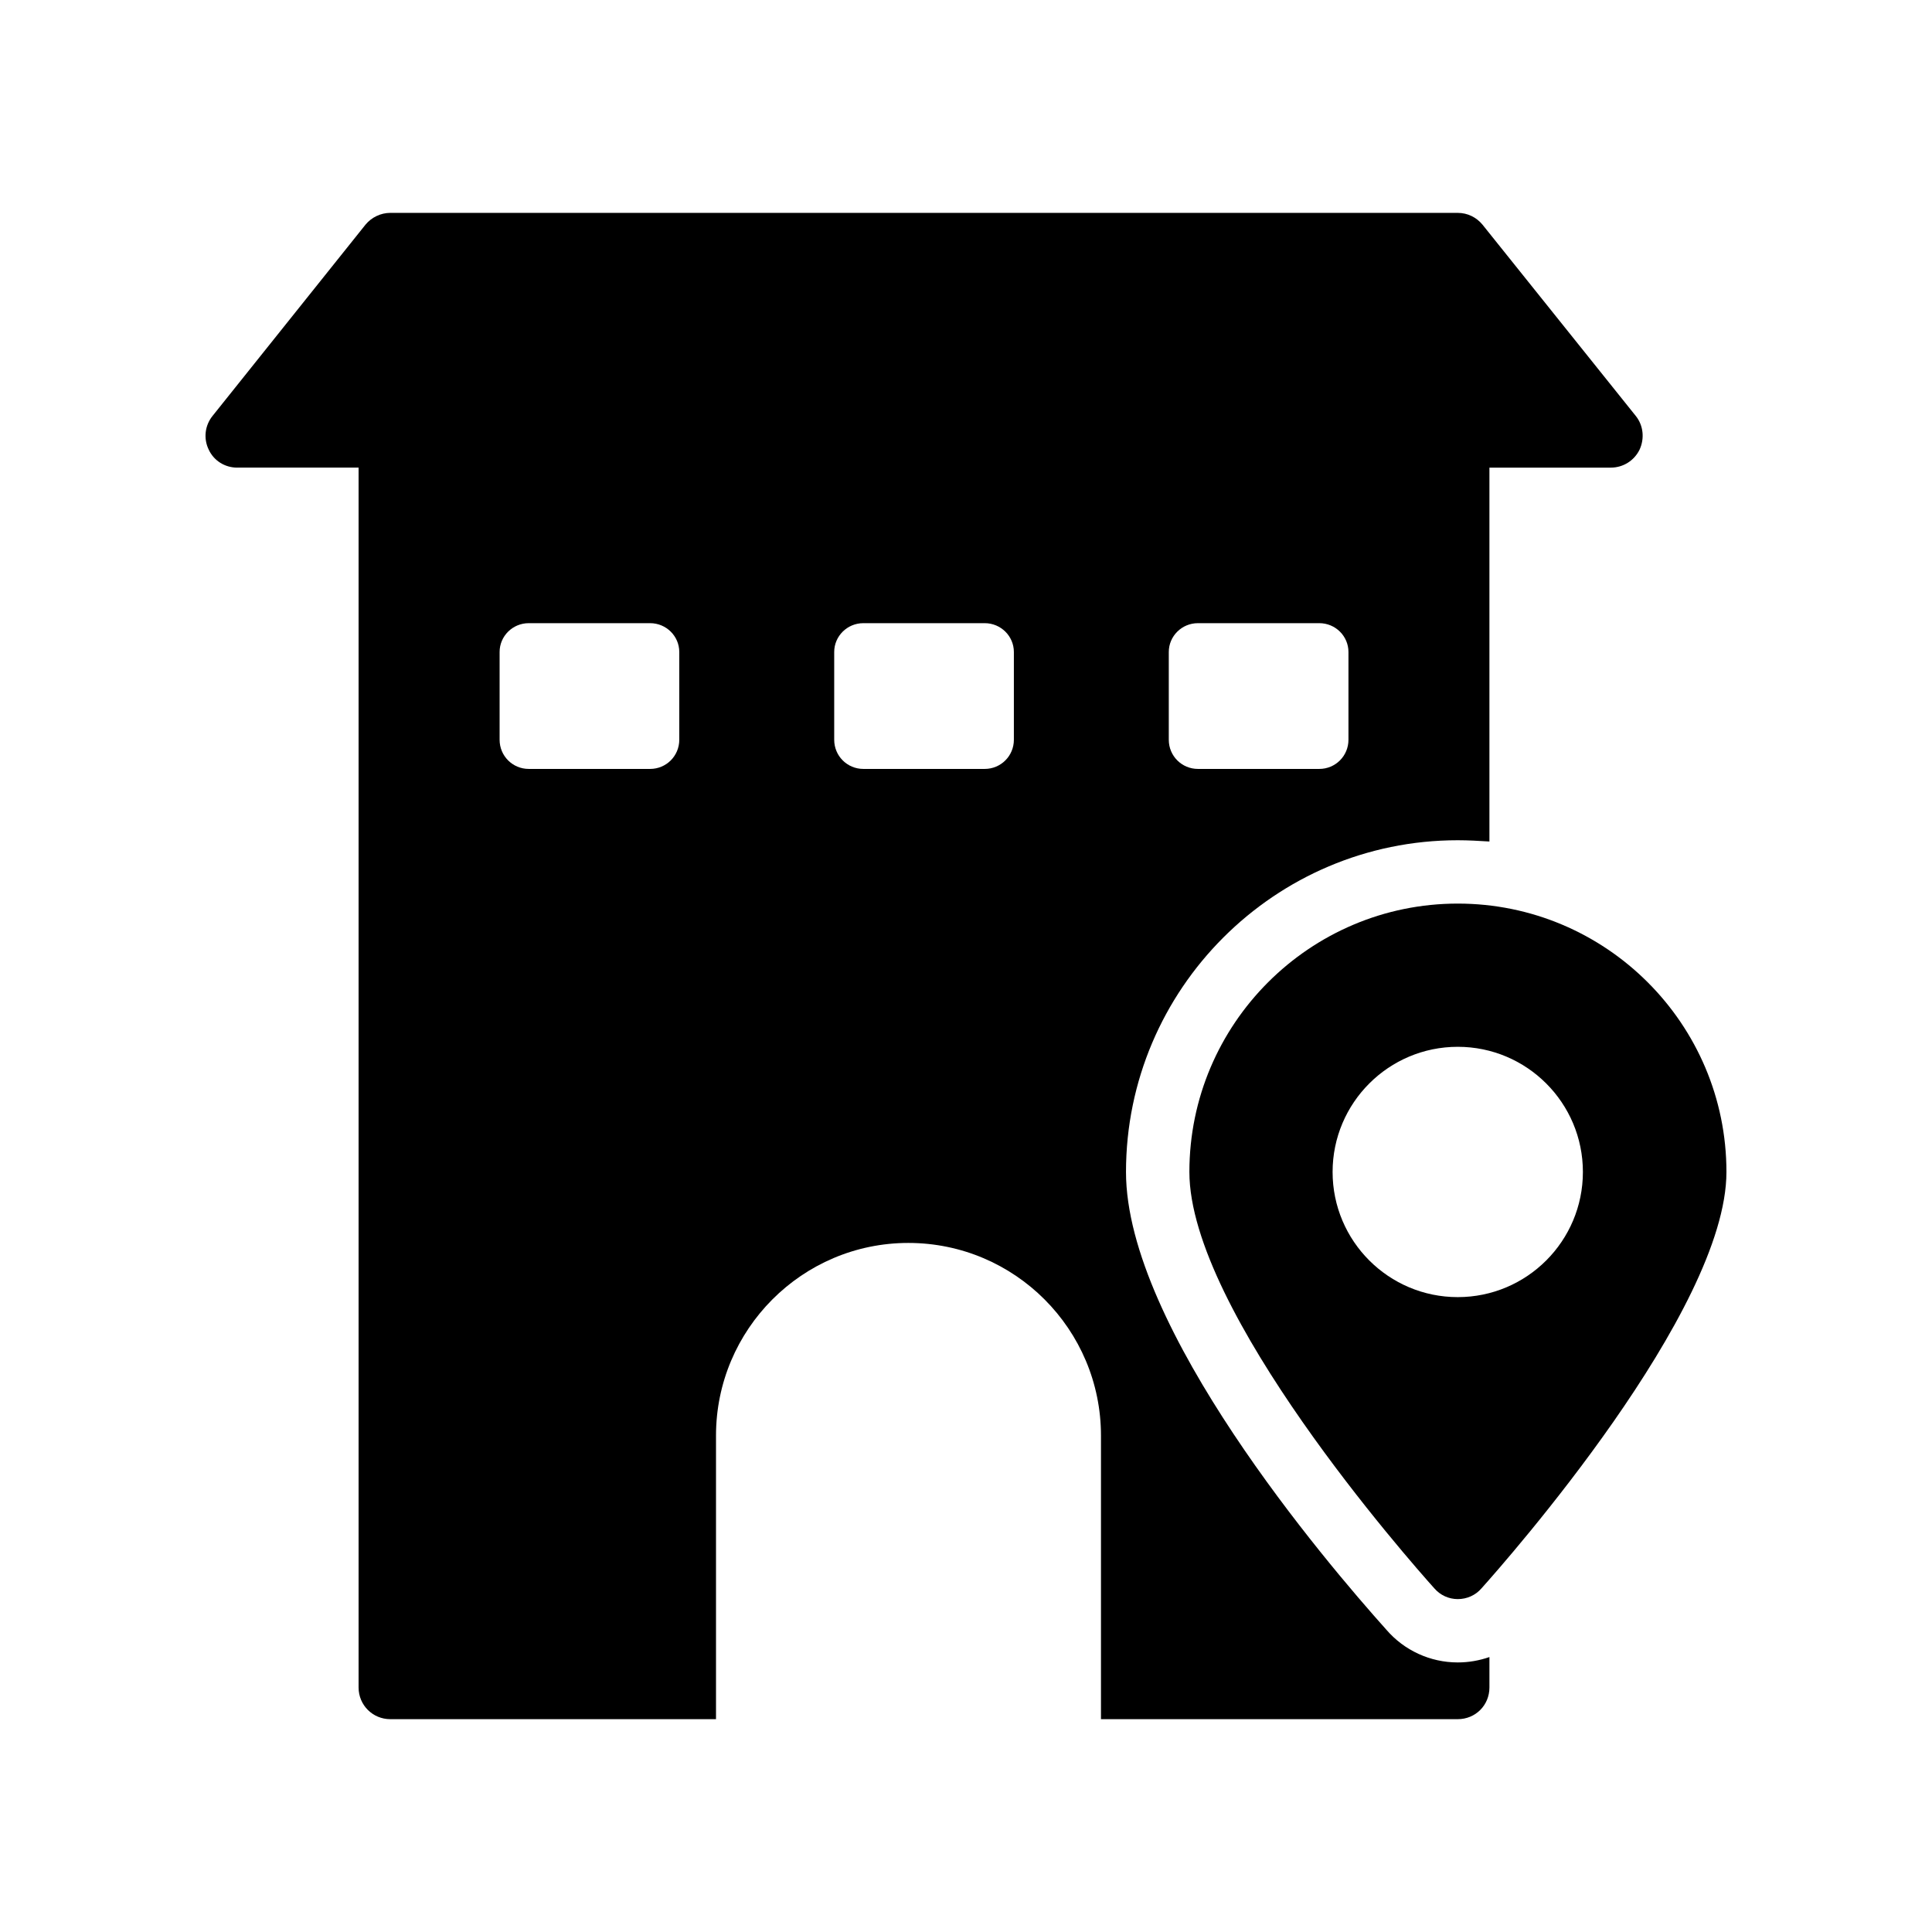 <?xml version="1.0" encoding="UTF-8"?>
<!-- Uploaded to: ICON Repo, www.iconrepo.com, Generator: ICON Repo Mixer Tools -->
<svg fill="#000000" width="800px" height="800px" version="1.1" viewBox="144 144 512 512" xmlns="http://www.w3.org/2000/svg">
 <g>
  <path d="m206.87 267.92h32.16v323.28c0 4.703 3.777 8.398 8.398 8.398h86.32v-75.152c0-28.129 22.84-51.055 50.969-51.055 28.215 0 51.051 22.922 51.051 51.055v75.152h94.547c4.703 0 8.398-3.695 8.398-8.398v-8.062c-2.688 0.922-5.457 1.426-8.398 1.426-7.305 0-14.191-3.191-18.895-8.648-16.035-17.883-69.02-80.105-69.02-121.33 0-48.449 39.465-87.914 87.914-87.914 2.856 0 5.625 0.168 8.398 0.336v-99.082h32.16c3.273 0 6.215-1.848 7.641-4.785 1.344-2.938 1.008-6.383-1.008-8.902l-40.641-50.719c-1.594-1.93-3.945-3.106-6.551-3.106h-282.89c-2.519 0-4.953 1.176-6.551 3.106l-40.559 50.719c-2.016 2.519-2.434 5.961-1.008 8.902 1.348 2.938 4.285 4.785 7.559 4.785zm246.87 48.867c0-4.199 3.441-7.641 7.727-7.641h32.16c4.281 0 7.727 3.441 7.727 7.641v23.258c0 4.281-3.441 7.727-7.727 7.727h-32.16c-4.281 0-7.727-3.441-7.727-7.727zm-88.668 0c0-4.199 3.441-7.641 7.727-7.641h32.16c4.281 0 7.727 3.441 7.727 7.641v23.258c0 4.281-3.441 7.727-7.727 7.727h-32.16c-4.281 0-7.727-3.441-7.727-7.727zm-88.672 0c0-4.199 3.441-7.641 7.727-7.641h32.16c4.281 0 7.727 3.441 7.727 7.641v23.258c0 4.281-3.441 7.727-7.727 7.727h-32.16c-4.281 0-7.727-3.441-7.727-7.727z"/>
  <path d="m530.32 383.46c-39.215 0-71.121 31.906-71.121 71.121 0 36.863 58.273 102.95 64.906 110.34 1.594 1.848 3.863 2.856 6.215 2.856 2.434 0 4.703-1.008 6.297-2.856 6.633-7.391 64.906-73.473 64.906-110.34 0-39.215-31.906-71.121-71.203-71.121zm0 104.29c-18.305 0-33.168-14.863-33.168-33.168s14.863-33.168 33.168-33.168c18.305 0 33.164 14.863 33.164 33.168s-14.859 33.168-33.164 33.168z"/>
 </g>
</svg>